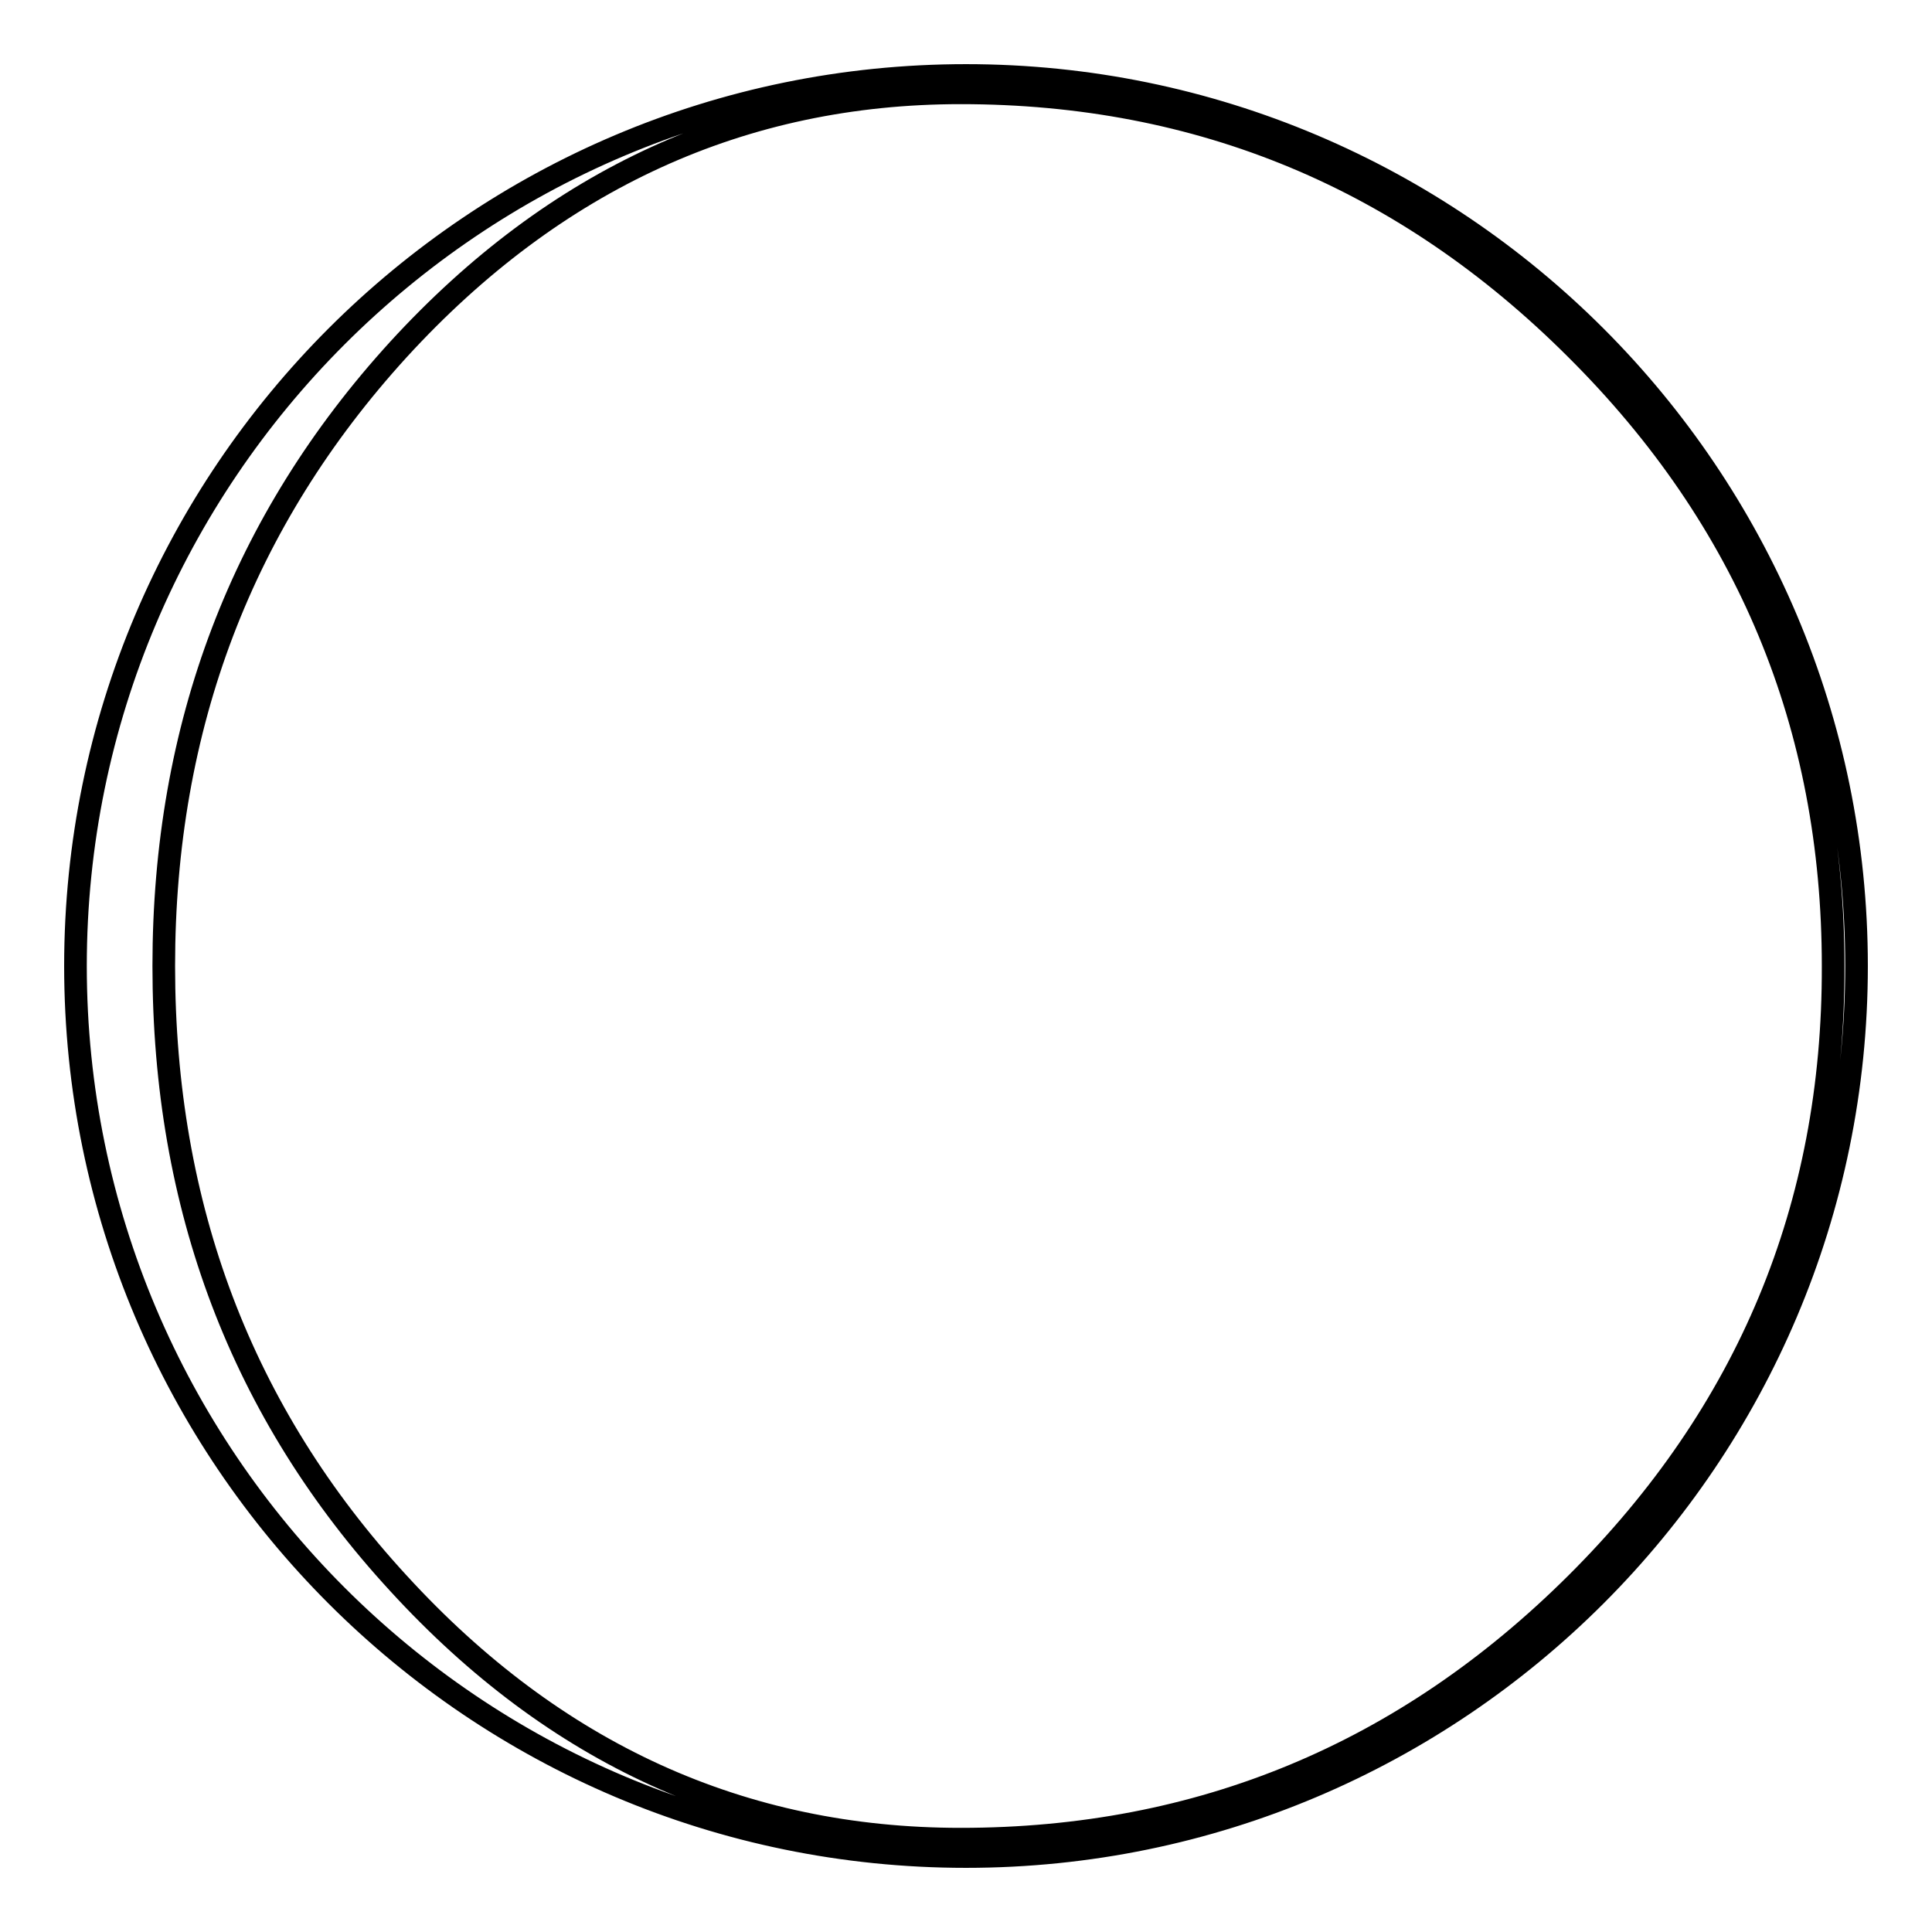 <?xml version="1.0" encoding="utf-8"?>
<!-- Svg Vector Icons : http://www.onlinewebfonts.com/icon -->
<!DOCTYPE svg PUBLIC "-//W3C//DTD SVG 1.1//EN" "http://www.w3.org/Graphics/SVG/1.1/DTD/svg11.dtd">
<svg version="1.1" xmlns="http://www.w3.org/2000/svg" xmlns:xlink="http://www.w3.org/1999/xlink" x="0px" y="0px" viewBox="0 0 256 256" enable-background="new 0 0 256 256" xml:space="preserve">
<g><g><g><path stroke-width="3" fill-opacity="0" stroke="#000000"  d="M128,10C62.9,10,10,62.9,10,128c0,65.1,52.9,118,118,118c65.1,0,118-52.9,118-118C246,62.9,193.1,10,128,10z M208.9,209.8c-22.7,22.6-49.9,33.9-81.6,33.9c-29,0-53.8-11.3-74.5-33.9C32,187.2,21.7,159.9,21.7,128c0-31.8,10.4-59,31.1-81.7c20.7-22.6,45.6-34,74.5-34c31.7,0,58.9,11.3,81.6,34c22.7,22.6,34,49.9,34,81.7C243,159.9,231.6,187.2,208.9,209.8z"/></g><g></g><g></g><g></g><g></g><g></g><g></g><g></g><g></g><g></g><g></g><g></g><g></g><g></g><g></g><g></g></g></g>
</svg>